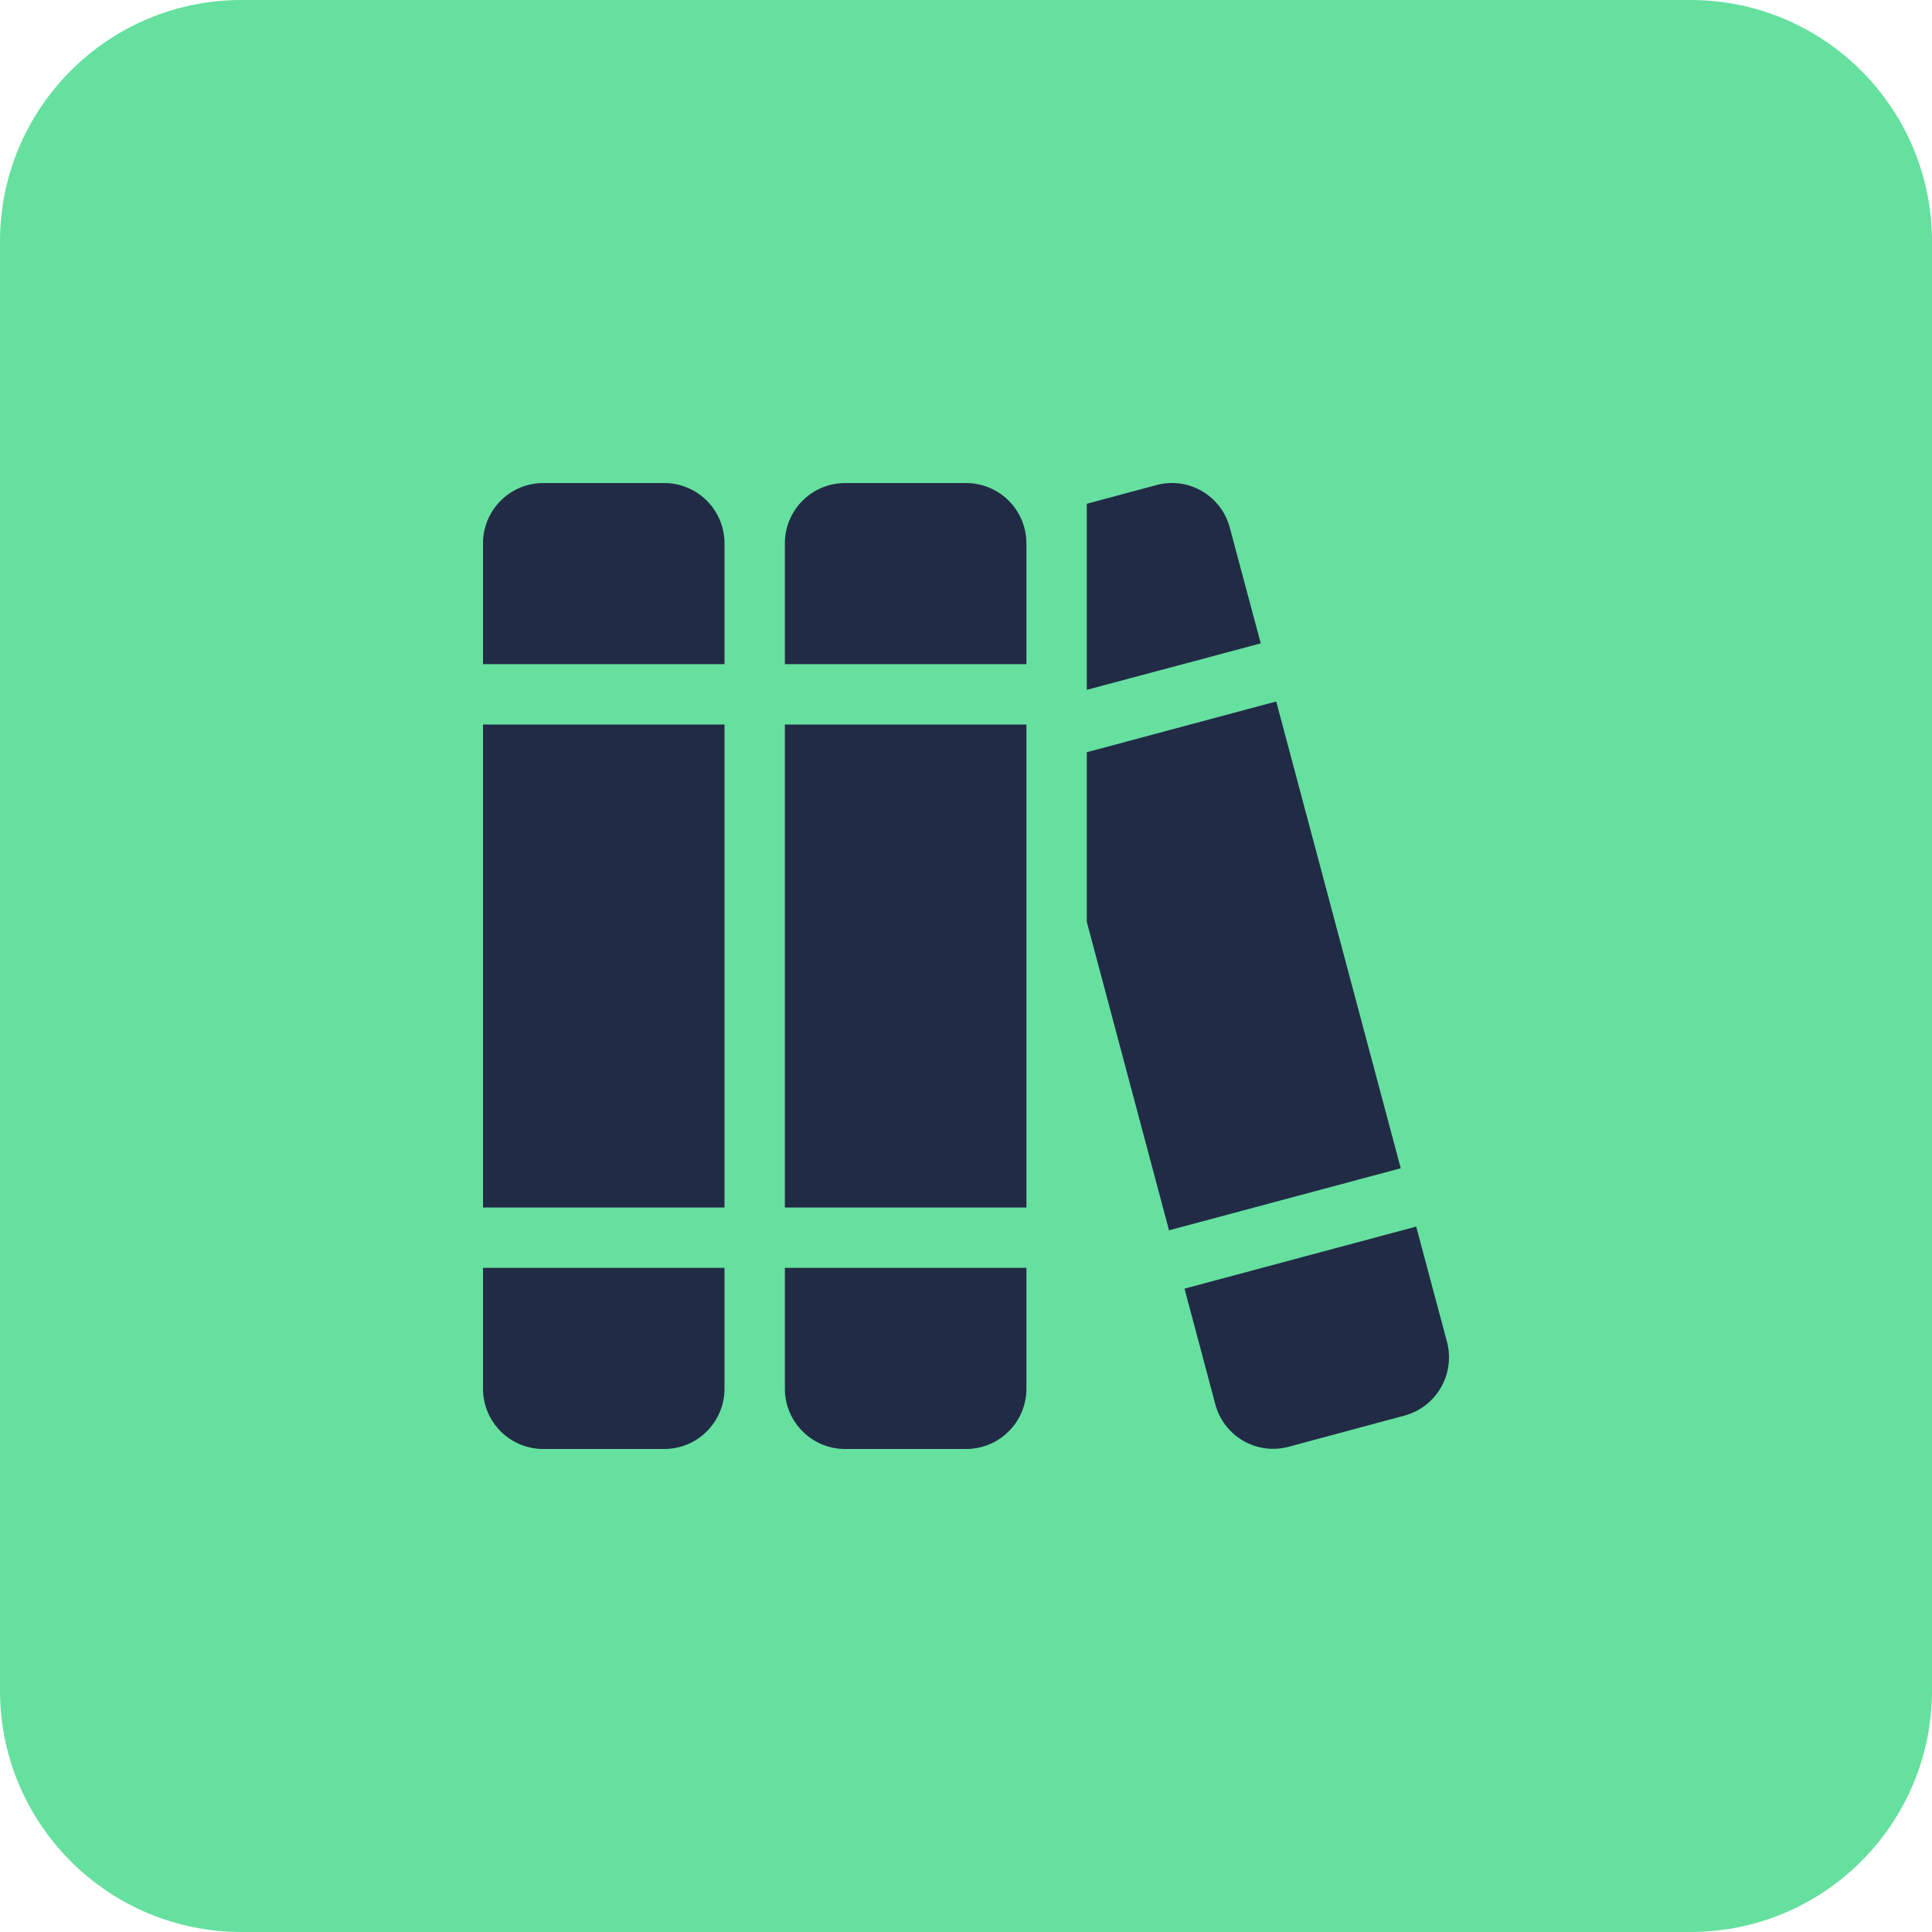 <svg width="48" height="48" viewBox="0 0 48 48" fill="none" xmlns="http://www.w3.org/2000/svg">
<path d="M0 6C0 2.686 2.686 0 6 0H42C45.314 0 48 2.686 48 6V42C48 45.314 45.314 48 42 48H6C2.686 48 0 45.314 0 42V6Z" fill="#66E09F"/>
<path d="M12 13.501C12 12.671 12.67 12.001 13.5 12.001H16.5C17.33 12.001 18 12.671 18 13.501V16.5H12V13.501ZM12 18H18V30H12V18ZM12 31.5H18V34.5C18 35.33 17.33 36 16.5 36H13.5C12.67 36 12 35.33 12 34.5V31.5ZM19.5 13.501C19.5 12.671 20.171 12.001 21 12.001H24C24.83 12.001 25.501 12.671 25.501 13.501V16.5H19.5V13.501ZM19.5 18H25.501V30H19.5V18ZM19.5 31.5H25.501V34.5C25.501 35.33 24.83 36 24 36H21C20.171 36 19.5 35.33 19.5 34.5V31.5ZM29.044 30.567L27.001 22.903V18.689L31.707 17.428L34.801 29.025L29.044 30.567ZM31.323 15.985L27.001 17.138V12.516L28.73 12.052C29.523 11.836 30.343 12.31 30.554 13.111L31.323 15.985ZM29.429 32.016L35.185 30.474L35.95 33.338C36.16 34.134 35.692 34.955 34.895 35.17L32.017 35.944C31.224 36.159 30.404 35.686 30.193 34.884L29.429 32.016Z" fill="#212B46"/>
</svg>
